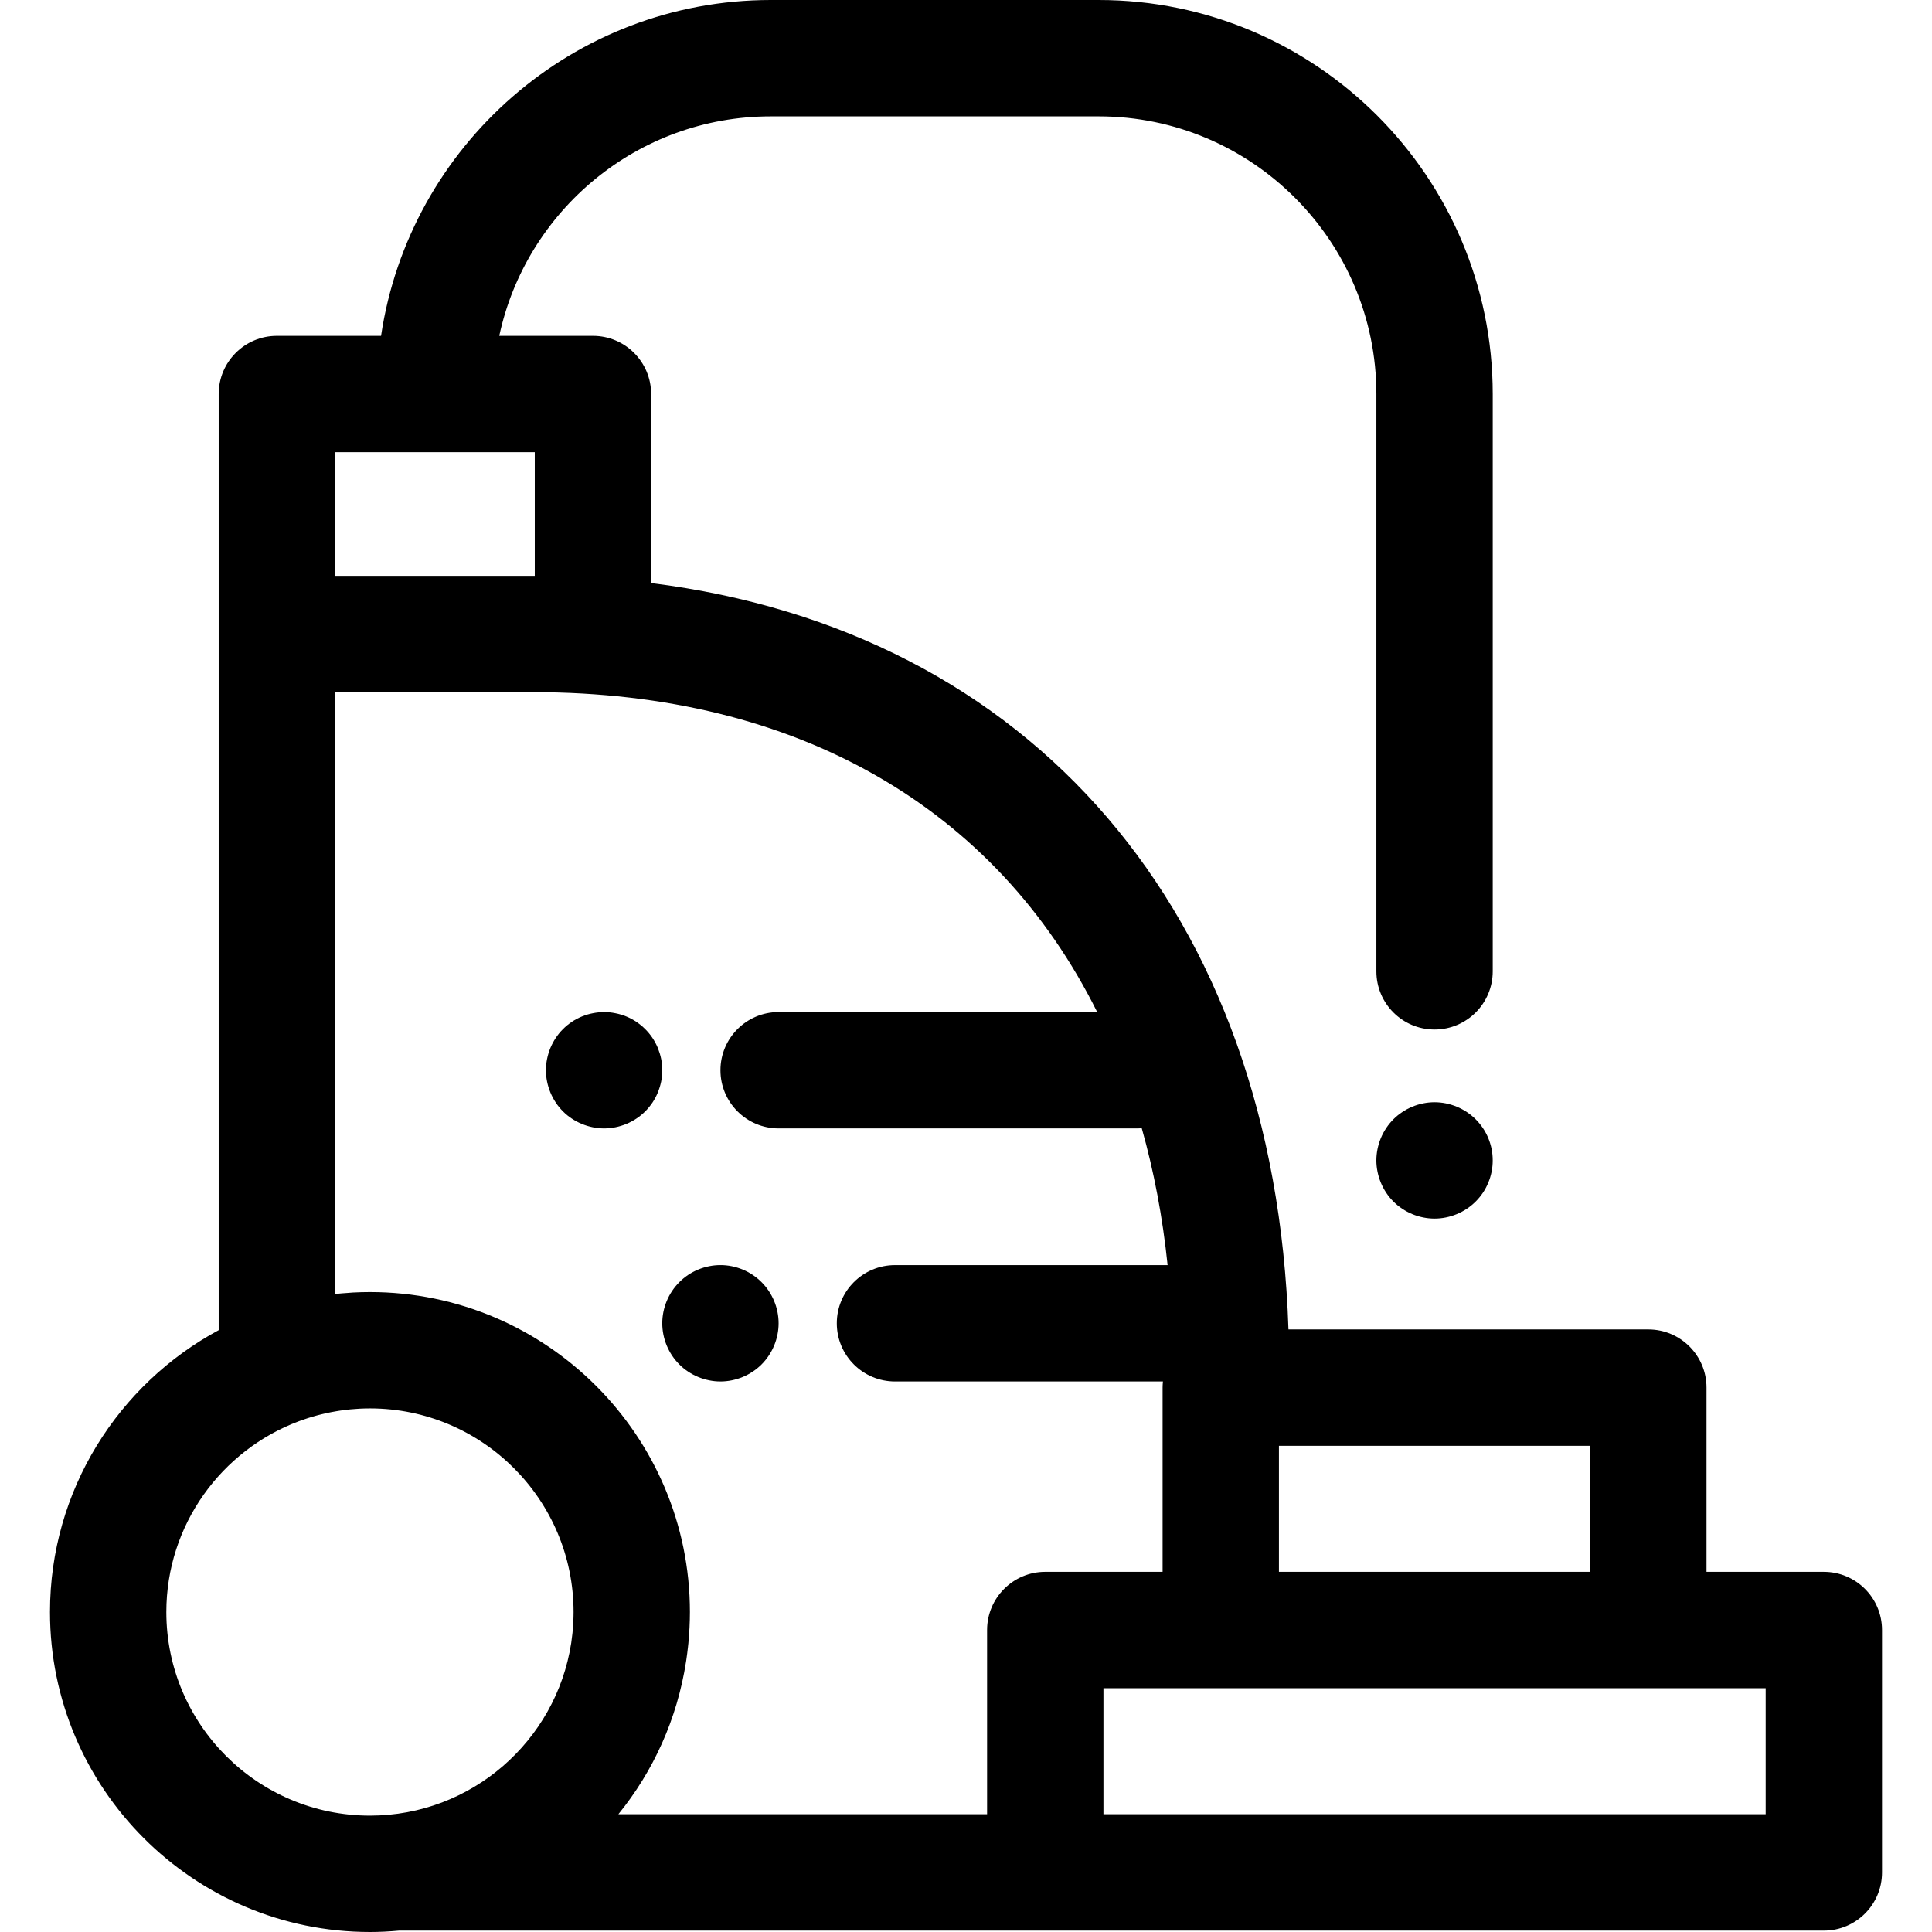 <?xml version="1.0" encoding="iso-8859-1"?>
<!-- Uploaded to: SVG Repo, www.svgrepo.com, Generator: SVG Repo Mixer Tools -->
<svg fill="#000000" height="800px" width="800px" version="1.1" id="Layer_1" xmlns="http://www.w3.org/2000/svg" xmlns:xlink="http://www.w3.org/1999/xlink" 
	 viewBox="0 0 512.002 512.002" xml:space="preserve">
<g>
	<g>
		<path d="M175.214,280.62c-0.2-0.987-0.509-1.958-0.879-2.898c-0.385-0.925-0.863-1.819-1.418-2.652
			c-0.57-0.848-1.218-1.634-1.927-2.343c-0.709-0.709-1.495-1.357-2.343-1.927c-0.833-0.555-1.727-1.033-2.652-1.418
			c-0.94-0.385-1.912-0.678-2.883-0.863c-1.989-0.416-4.039-0.401-6.028,0c-0.987,0.185-1.958,0.478-2.883,0.863
			c-0.94,0.385-1.835,0.863-2.667,1.418c-0.848,0.57-1.634,1.218-2.343,1.927c-0.709,0.709-1.357,1.495-1.912,2.343
			c-0.555,0.833-1.033,1.727-1.418,2.652c-0.385,0.94-0.678,1.912-0.879,2.898s-0.308,2.004-0.308,3.006s0.108,2.02,0.308,3.006
			s0.493,1.958,0.879,2.883c0.385,0.94,0.863,1.835,1.418,2.667c0.555,0.848,1.203,1.634,1.912,2.343
			c0.709,0.709,1.495,1.357,2.343,1.912c0.833,0.555,1.727,1.033,2.667,1.418c0.925,0.385,1.896,0.678,2.883,0.879
			s2.004,0.308,3.006,0.308c1.002,0,2.02-0.108,3.022-0.308c0.971-0.2,1.943-0.493,2.883-0.879c0.925-0.385,1.819-0.863,2.652-1.418
			c0.848-0.555,1.634-1.203,2.343-1.912c0.709-0.709,1.357-1.495,1.927-2.343c0.555-0.833,1.033-1.727,1.418-2.667
			c0.37-0.925,0.678-1.896,0.879-2.883c0.2-0.987,0.293-2.004,0.293-3.006S175.416,281.607,175.214,280.62z"/>
	</g>
</g>
<g>
	<g>
		<path d="M201.824,339.791c-0.709-0.709-1.495-1.357-2.343-1.927c-0.832-0.555-1.727-1.033-2.652-1.418
			c-0.94-0.385-1.912-0.678-2.883-0.879c-1.989-0.401-4.039-0.401-6.028,0c-0.987,0.2-1.958,0.493-2.883,0.879
			c-0.94,0.385-1.835,0.863-2.667,1.418c-0.848,0.57-1.634,1.218-2.343,1.927c-2.868,2.868-4.517,6.83-4.517,10.9
			c0,4.055,1.65,8.032,4.517,10.9c0.709,0.709,1.495,1.357,2.343,1.912c0.833,0.555,1.727,1.033,2.667,1.418
			c0.925,0.385,1.896,0.678,2.883,0.879c0.987,0.2,2.004,0.308,3.006,0.308c1.002,0,2.02-0.108,3.022-0.308
			c0.971-0.2,1.943-0.493,2.883-0.879c0.925-0.385,1.819-0.863,2.652-1.418c0.848-0.555,1.634-1.203,2.343-1.912
			c2.868-2.868,4.517-6.845,4.517-10.9C206.342,346.621,204.692,342.659,201.824,339.791z"/>
	</g>
</g>
<g>
	<g>
		<path d="M395.293,304.501c-0.2-0.971-0.493-1.943-0.879-2.883c-0.385-0.925-0.863-1.819-1.418-2.652
			c-0.57-0.848-1.218-1.634-1.927-2.343c-2.868-2.868-6.845-4.517-10.9-4.517s-8.032,1.65-10.9,4.517
			c-0.709,0.709-1.357,1.495-1.912,2.343c-0.555,0.833-1.033,1.727-1.418,2.652c-0.385,0.94-0.678,1.912-0.879,2.883
			c-0.2,1.002-0.308,2.02-0.308,3.022c0,1.002,0.108,2.02,0.308,3.006s0.493,1.958,0.879,2.883c0.385,0.94,0.863,1.835,1.418,2.667
			c0.555,0.848,1.203,1.634,1.912,2.343c2.868,2.868,6.845,4.517,10.9,4.517s8.032-1.65,10.9-4.517
			c0.709-0.709,1.357-1.495,1.927-2.343c0.555-0.833,1.033-1.727,1.418-2.667c0.385-0.925,0.678-1.896,0.879-2.883
			s0.293-2.004,0.293-3.006C395.586,306.521,395.494,305.504,395.293,304.501z"/>
	</g>
</g>
<g>
	<g>
		<path d="M483.339,416.556h-31.092v-48.823c0-8.515-6.902-15.417-15.417-15.417h-95.372
			c-3.605-110.633-68.136-185.176-168.902-197.8v-50.093c0-8.515-6.902-15.417-15.417-15.417H132.31
			c7.107-33.199,36.662-58.172,71.952-58.172h86.906c40.576,0,73.589,33.011,73.589,73.587v152.993
			c0,8.515,6.902,15.417,15.417,15.417s15.417-6.902,15.417-15.417V104.422C395.589,46.843,348.746,0,291.166,0H204.26
			c-52.339,0-95.8,38.712-103.276,89.006H73.372c-8.515,0-15.417,6.902-15.417,15.417v63.594v184.492
			c-26.591,14.327-44.71,42.434-44.71,74.699c0,46.755,38.039,84.794,84.794,84.794c2.612,0,5.191-0.137,7.744-0.368h171.224
			h206.332c8.515,0,15.417-6.902,15.417-15.417v-64.24C498.756,423.458,491.854,416.556,483.339,416.556z M338.932,383.15h82.481
			v33.406h-82.481V383.15z M88.789,119.84h52.931v32.758h-0.401H88.789V119.84z M151.93,429.91c-0.009,0.193-0.029,0.381-0.04,0.572
			c-0.043,0.717-0.092,1.434-0.163,2.143c-0.015,0.151-0.037,0.299-0.052,0.45c-0.083,0.766-0.176,1.531-0.291,2.288
			c-0.009,0.06-0.02,0.119-0.029,0.177c-4.019,25.81-26.396,45.624-53.314,45.624c-29.753,0.002-53.96-24.205-53.96-53.958
			c0-23.129,14.631-42.9,35.122-50.56c0.356-0.133,0.715-0.256,1.073-0.381c0.436-0.153,0.873-0.304,1.314-0.446
			c0.384-0.123,0.769-0.237,1.155-0.352c0.433-0.128,0.868-0.254,1.306-0.372c0.384-0.103,0.769-0.2,1.155-0.294
			c0.453-0.111,0.91-0.217,1.367-0.316c0.375-0.082,0.751-0.16,1.127-0.234c0.481-0.094,0.965-0.179,1.451-0.261
			c0.359-0.06,0.72-0.12,1.081-0.173c0.516-0.076,1.036-0.139,1.557-0.199c0.339-0.04,0.678-0.083,1.019-0.116
			c0.578-0.056,1.161-0.096,1.744-0.133c0.287-0.018,0.573-0.045,0.86-0.059c0.871-0.042,1.748-0.066,2.63-0.066
			c29.753,0,53.96,24.206,53.96,53.96C151.999,428.113,151.975,429.014,151.93,429.91z M277.006,416.554
			c-8.513,0.002-15.416,6.904-15.416,15.419v48.823h-97.718c9.27-11.398,15.582-25.252,17.93-40.394
			c0.031-0.2,0.062-0.402,0.093-0.604c0.162-1.095,0.301-2.194,0.421-3.301c0.035-0.33,0.076-0.658,0.108-0.988
			c0.1-1.033,0.176-2.07,0.237-3.114c0.022-0.355,0.052-0.706,0.069-1.061c0.065-1.369,0.105-2.744,0.105-4.129
			c0-46.755-38.039-84.794-84.794-84.794c-1.512,0-3.014,0.043-4.506,0.122c-0.47,0.025-0.936,0.074-1.406,0.108
			c-1.024,0.071-2.046,0.142-3.06,0.25c-0.093,0.009-0.187,0.012-0.279,0.023V183.433h52.531
			c70.291,0,122.668,30.973,149.449,84.774h-84.424c-8.515,0-15.417,6.902-15.417,15.417s6.902,15.417,15.417,15.417h95.201
			c0.348,0,0.689-0.029,1.031-0.052c3.219,11.382,5.519,23.493,6.851,36.283h-72.249c-8.515,0-15.417,6.902-15.417,15.417
			s6.902,15.417,15.417,15.417h71.007c-0.008,0.068-0.009,0.136-0.015,0.203c-0.043,0.47-0.072,0.944-0.072,1.423v48.823H277.006z
			 M467.923,480.797h-0.002H292.424v-33.406h31.092h113.316h31.092V480.797z"/>
	</g>
</g>
</svg>